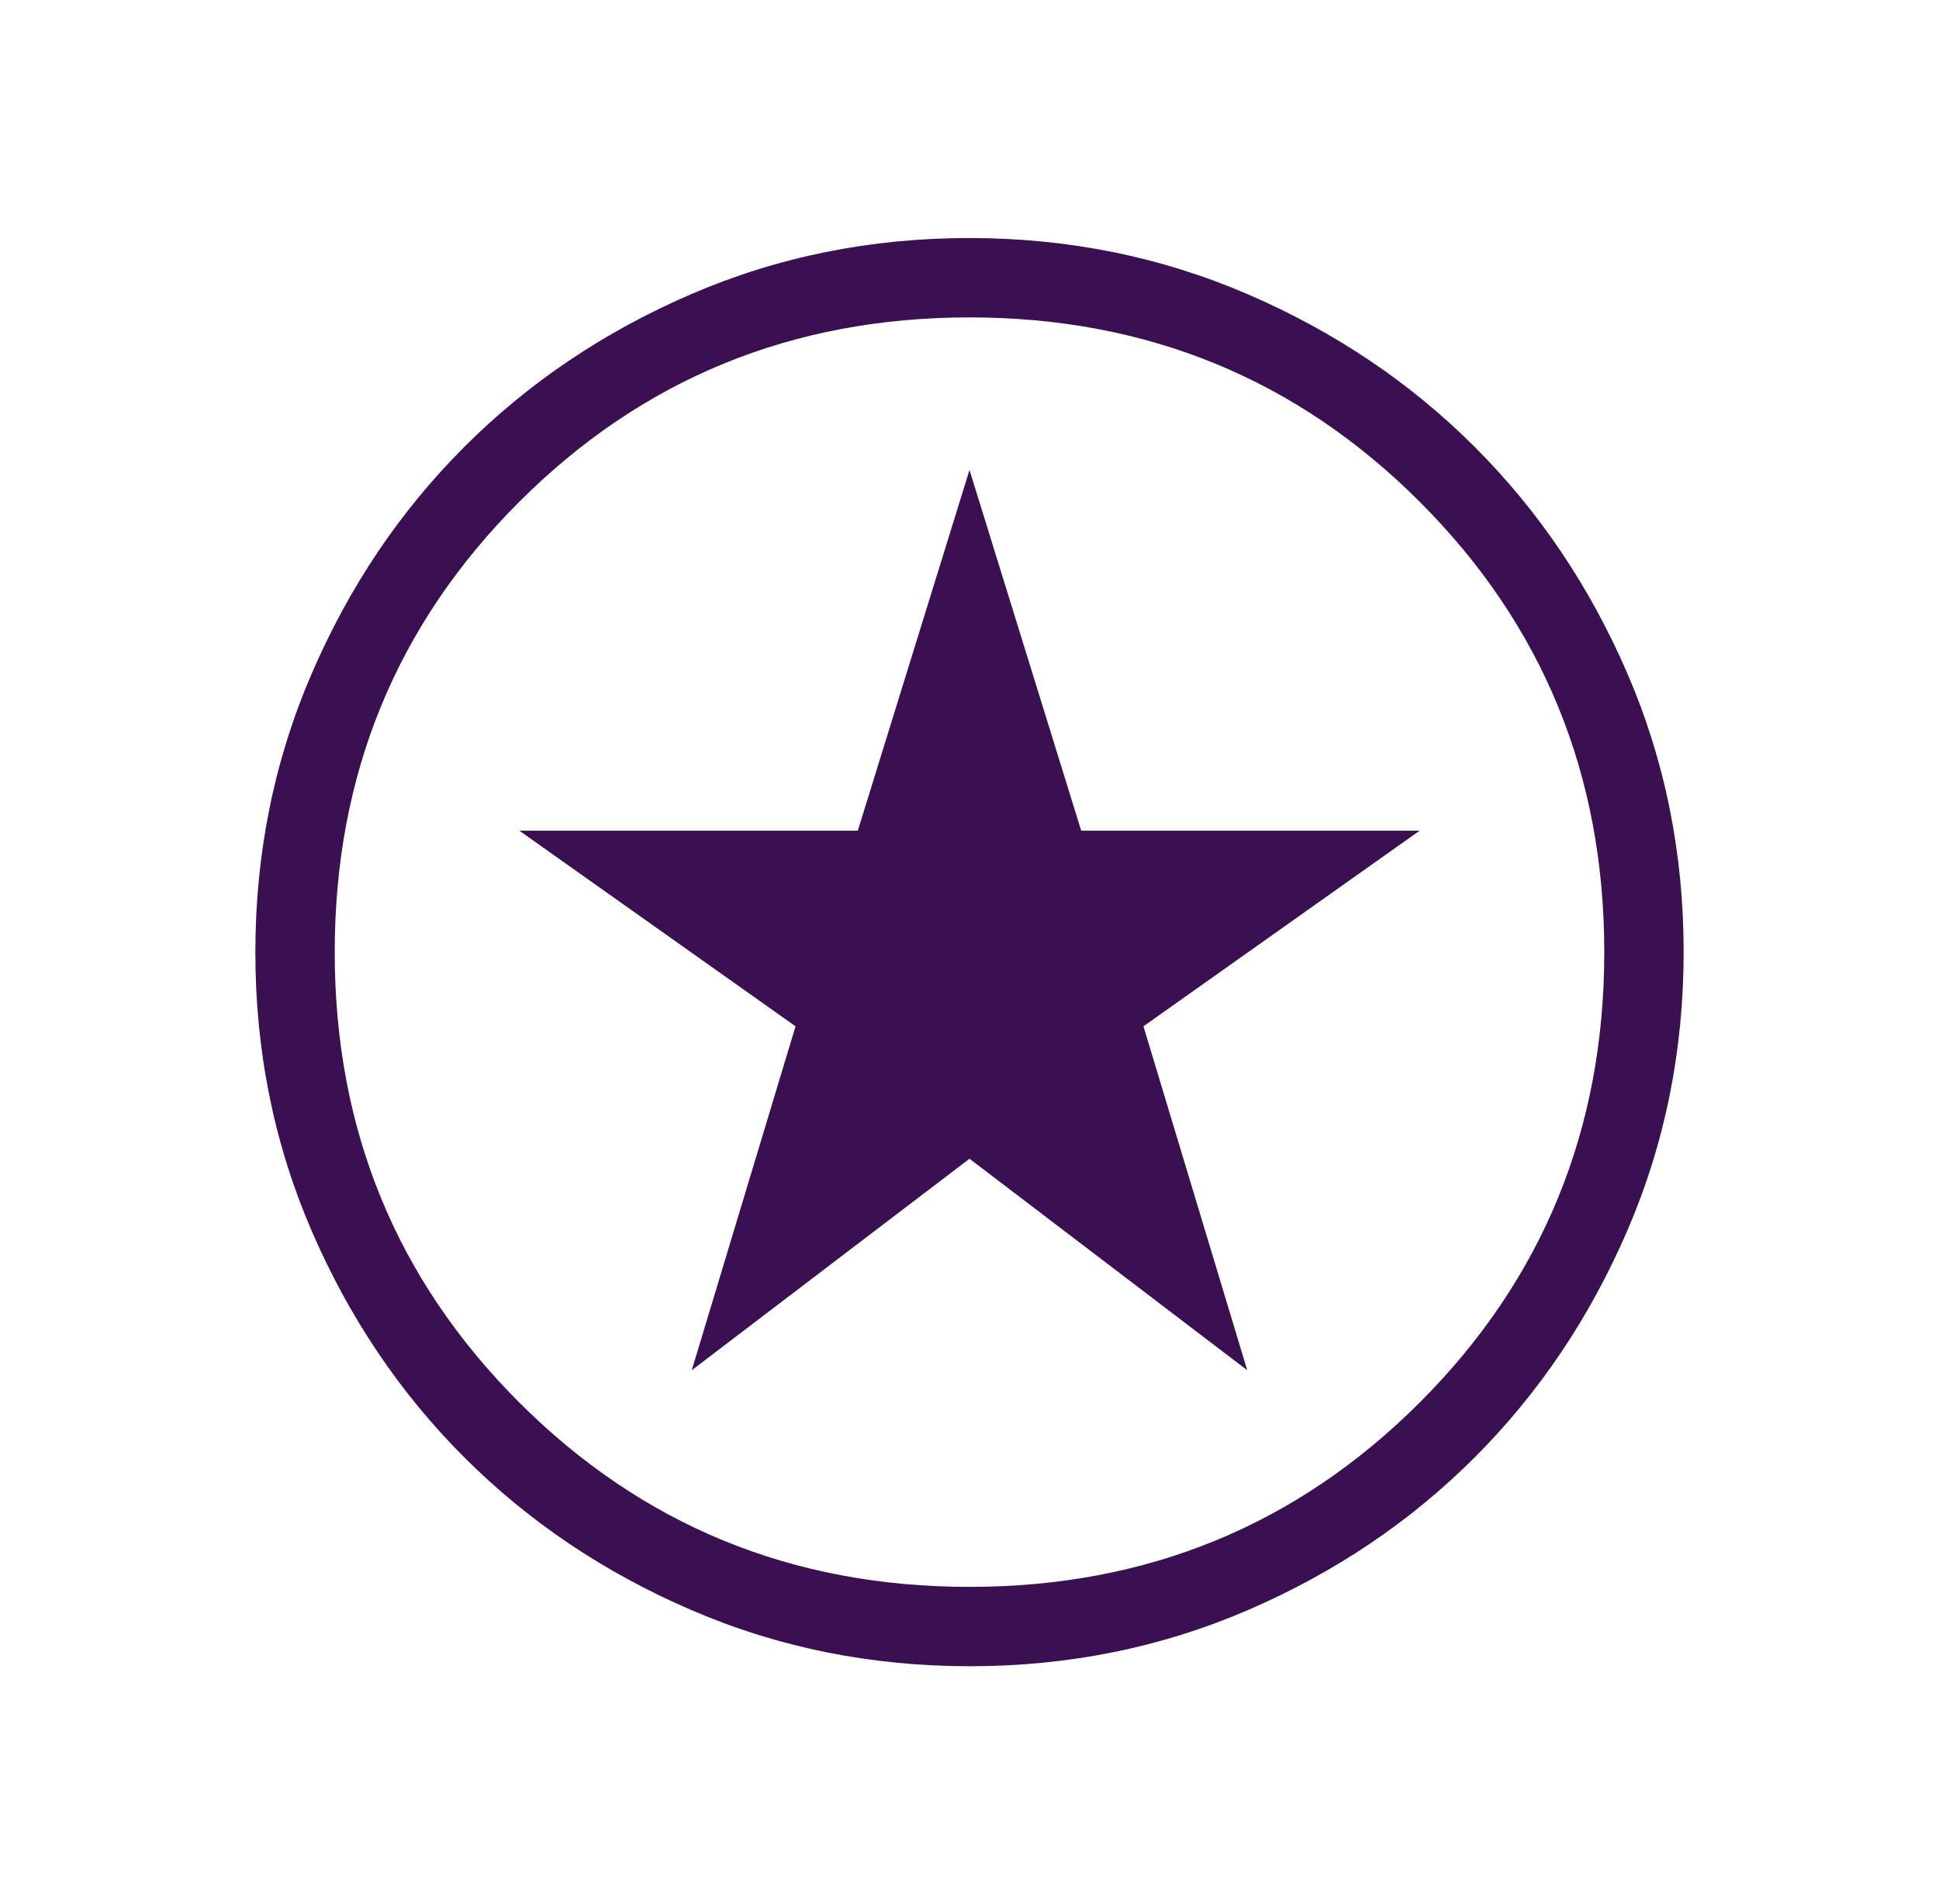 <svg width="56" height="55" viewBox="0 0 56 55" fill="none" xmlns="http://www.w3.org/2000/svg">
<mask id="mask0_3461_13175" style="mask-type:alpha" maskUnits="userSpaceOnUse" x="0" y="0" width="56" height="55">
<rect x="0.5" width="55" height="55" fill="#D9D9D9"/>
</mask>
<g mask="url(#mask0_3461_13175)">
<path d="M19.979 39.575L28 33.467L36.021 39.575L33.024 29.642L41.001 23.992H31.226L28 13.574L24.774 23.992H14.999L22.976 29.642L19.979 39.575ZM28.008 48.125C25.156 48.125 22.474 47.584 19.963 46.501C17.453 45.419 15.268 43.95 13.411 42.094C11.554 40.239 10.084 38.057 9 35.548C7.917 33.04 7.375 30.36 7.375 27.508C7.375 24.656 7.916 21.974 8.999 19.463C10.081 16.953 11.55 14.768 13.406 12.911C15.261 11.054 17.443 9.584 19.952 8.5C22.46 7.417 25.14 6.875 27.992 6.875C30.844 6.875 33.526 7.416 36.037 8.499C38.547 9.581 40.731 11.05 42.589 12.906C44.446 14.761 45.916 16.943 47 19.452C48.083 21.96 48.625 24.64 48.625 27.492C48.625 30.344 48.084 33.026 47.001 35.537C45.919 38.047 44.45 40.231 42.594 42.089C40.739 43.946 38.557 45.416 36.048 46.5C33.54 47.583 30.86 48.125 28.008 48.125ZM28 45.833C33.118 45.833 37.453 44.057 41.005 40.505C44.557 36.953 46.333 32.618 46.333 27.5C46.333 22.382 44.557 18.047 41.005 14.495C37.453 10.943 33.118 9.167 28 9.167C22.882 9.167 18.547 10.943 14.995 14.495C11.443 18.047 9.667 22.382 9.667 27.5C9.667 32.618 11.443 36.953 14.995 40.505C18.547 44.057 22.882 45.833 28 45.833Z" fill="#3B1052"/>
</g>
</svg>
